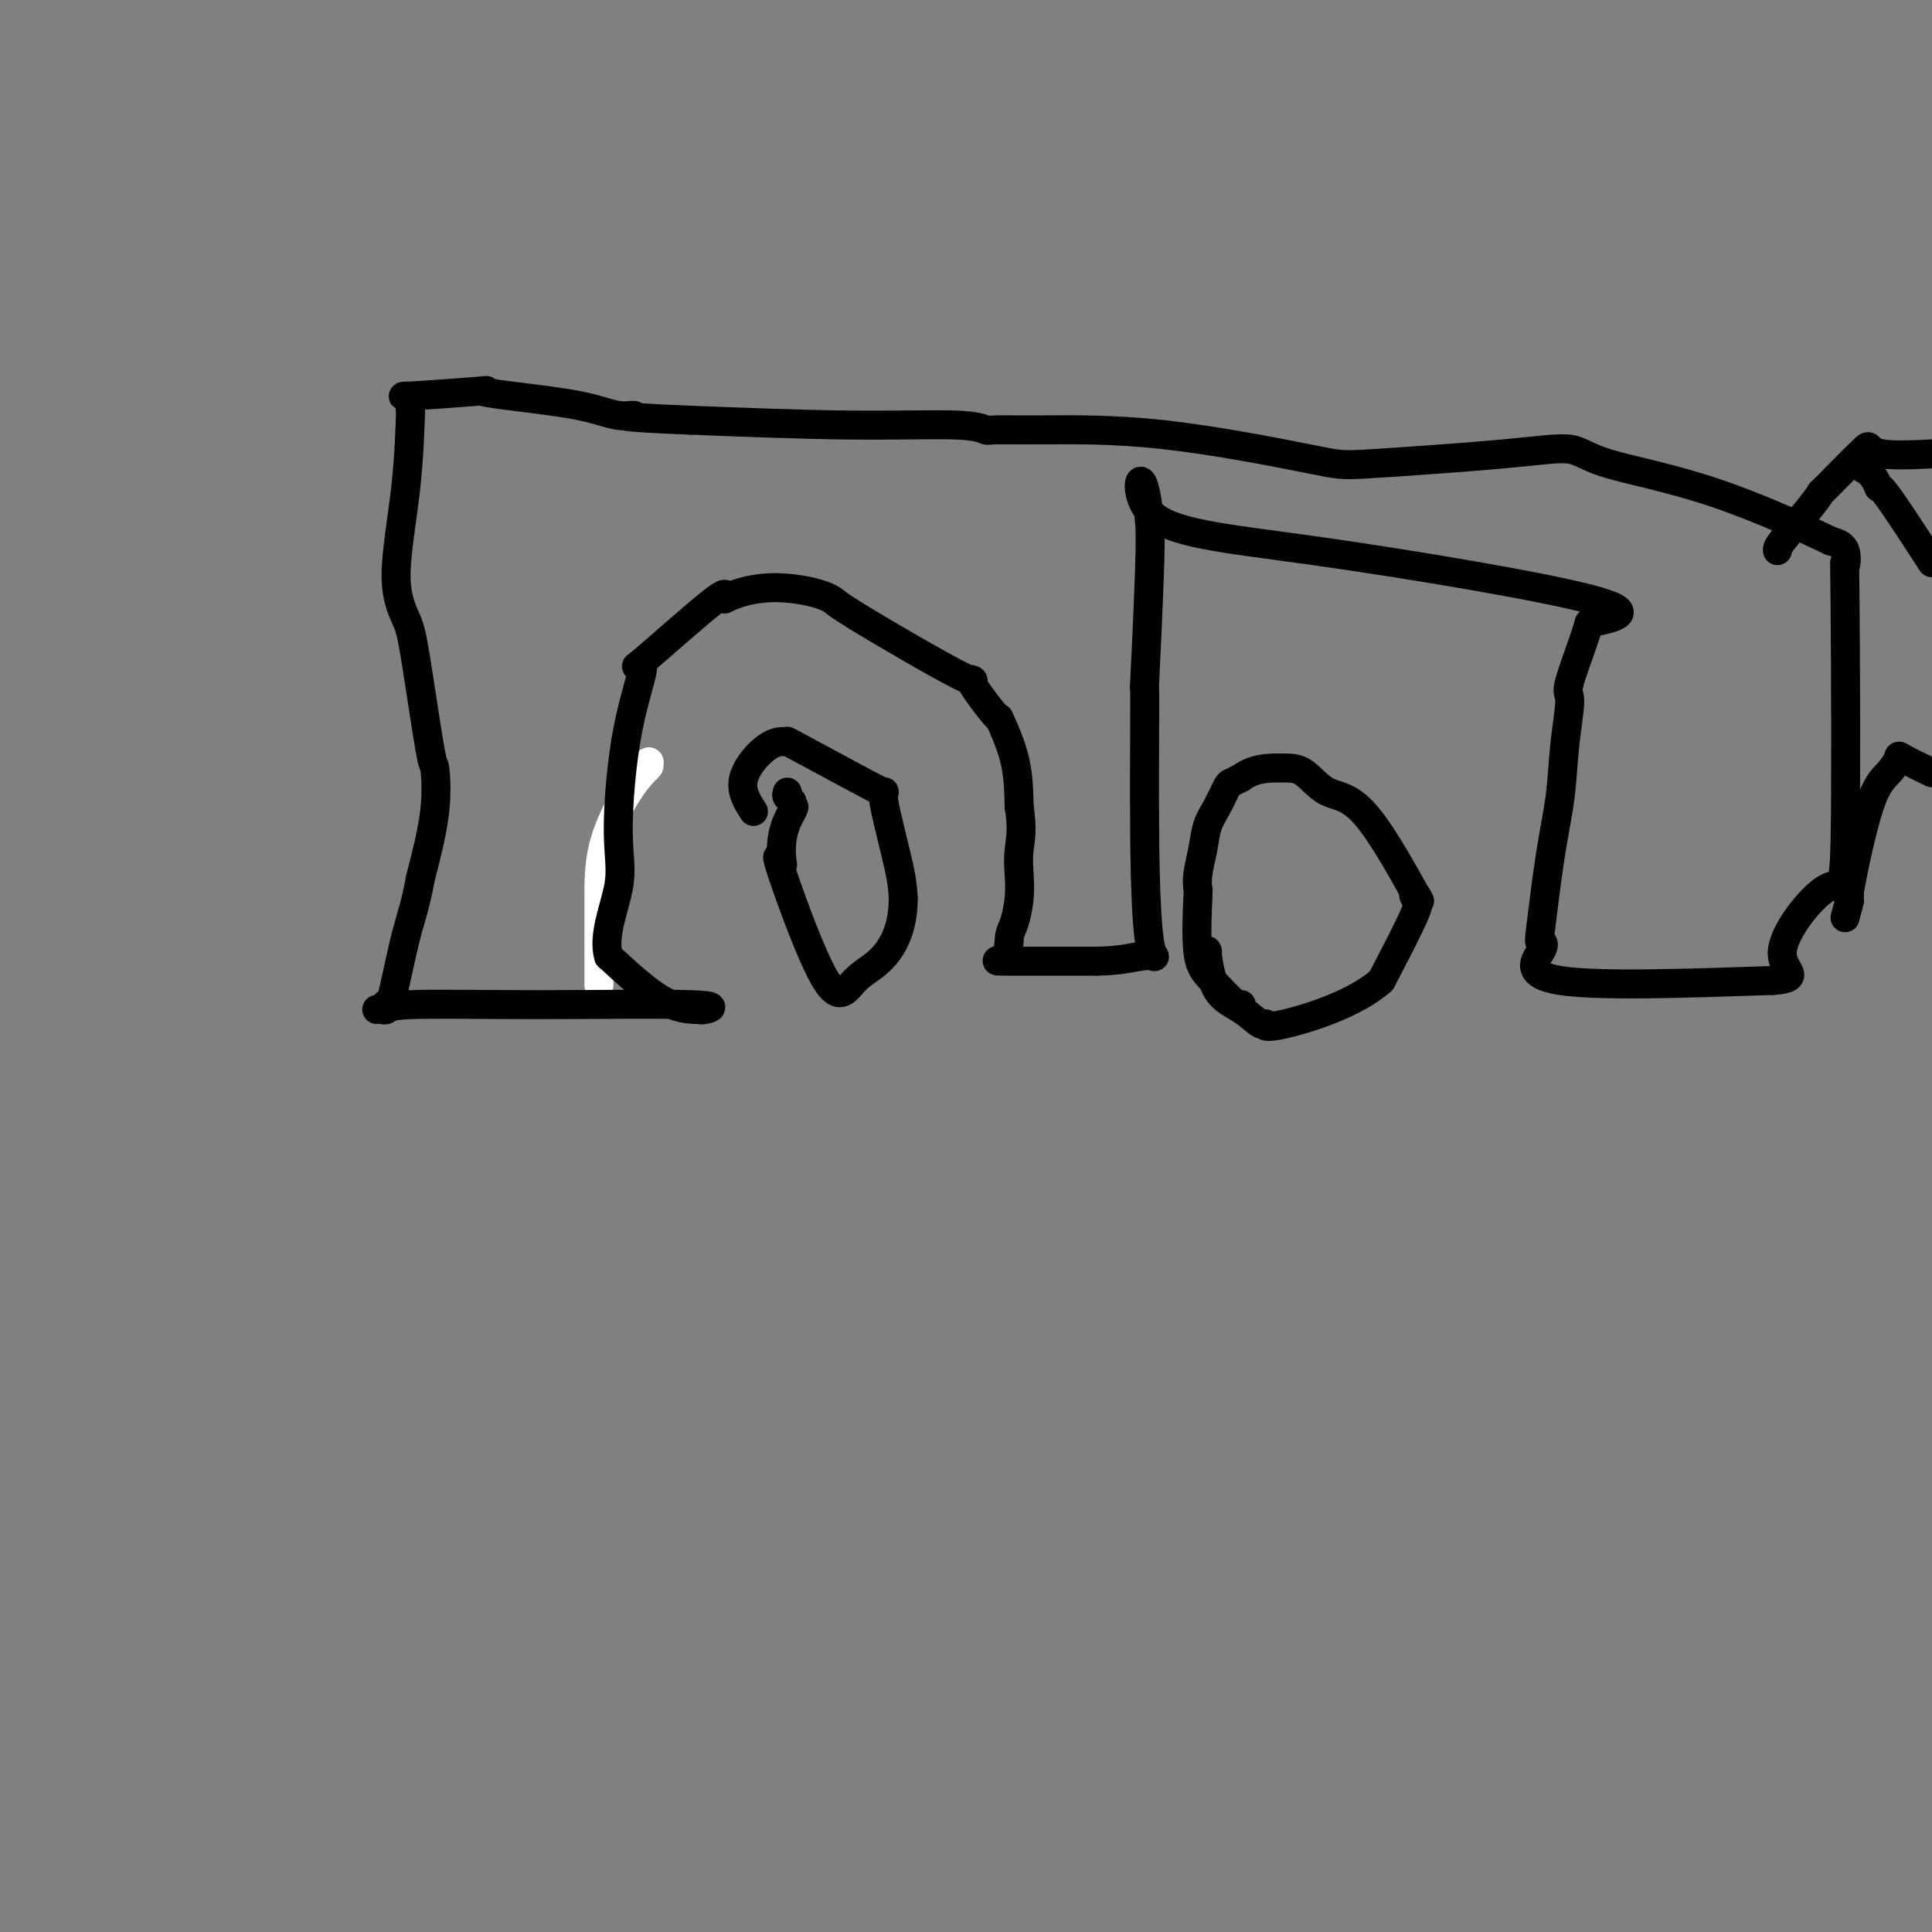 <svg viewBox='0 0 400 400' version='1.1' xmlns='http://www.w3.org/2000/svg' xmlns:xlink='http://www.w3.org/1999/xlink'><rect x="0" y="0" width="400" height="400" fill="#808080" stroke="none"/><g fill='none' stroke='#FFFFFF' stroke-width='6' stroke-linecap='round' stroke-linejoin='round'><path d='M124,204c-0.000,-0.362 -0.000,-0.724 0,-1c0.000,-0.276 0.001,-0.467 0,-2c-0.001,-1.533 -0.003,-4.408 0,-7c0.003,-2.592 0.012,-4.902 0,-8c-0.012,-3.098 -0.044,-6.985 1,-11c1.044,-4.015 3.166,-8.158 5,-11c1.834,-2.842 3.381,-4.383 4,-5c0.619,-0.617 0.309,-0.308 0,0'/><path d='M134,159c1.178,-2.489 -0.378,-0.711 -1,0c-0.622,0.711 -0.311,0.356 0,0'/></g>
<g fill='none' stroke='#000000' stroke-width='6' stroke-linecap='round' stroke-linejoin='round'><path d='M156,168c-1.379,-2.152 -2.757,-4.305 -2,-7c0.757,-2.695 3.651,-5.933 6,-7c2.349,-1.067 4.154,0.036 4,0c-0.154,-0.036 -2.265,-1.210 0,0c2.265,1.210 8.908,4.805 13,7c4.092,2.195 5.633,2.990 6,3c0.367,0.010 -0.440,-0.767 0,2c0.440,2.767 2.126,9.076 3,13c0.874,3.924 0.937,5.462 1,7'/><path d='M187,186c0.018,5.910 -1.937,9.686 -4,12c-2.063,2.314 -4.233,3.167 -6,5c-1.767,1.833 -3.129,4.647 -6,0c-2.871,-4.647 -7.249,-16.756 -9,-22c-1.751,-5.244 -0.876,-3.622 0,-2'/><path d='M162,179c-0.935,-6.156 1.227,-9.547 2,-11c0.773,-1.453 0.156,-0.967 0,-1c-0.156,-0.033 0.150,-0.586 0,-1c-0.150,-0.414 -0.757,-0.690 -1,-1c-0.243,-0.310 -0.121,-0.655 0,-1'/><path d='M257,209c-0.014,-0.549 -0.028,-1.097 0,-1c0.028,0.097 0.099,0.841 -1,0c-1.099,-0.841 -3.367,-3.266 -5,-5c-1.633,-1.734 -2.631,-2.777 -3,-6c-0.369,-3.223 -0.111,-8.627 0,-11c0.111,-2.373 0.074,-1.715 0,-2c-0.074,-0.285 -0.185,-1.512 0,-3c0.185,-1.488 0.665,-3.235 1,-5c0.335,-1.765 0.526,-3.548 1,-5c0.474,-1.452 1.230,-2.575 2,-4c0.770,-1.425 1.553,-3.153 2,-4c0.447,-0.847 0.556,-0.813 1,-1c0.444,-0.187 1.222,-0.593 2,-1'/><path d='M257,161c2.650,-1.999 5.773,-1.995 8,-2c2.227,-0.005 3.556,-0.017 5,1c1.444,1.017 3.002,3.065 5,4c1.998,0.935 4.435,0.759 8,5c3.565,4.241 8.256,12.899 10,16c1.744,3.101 0.540,0.646 0,0c-0.540,-0.646 -0.414,0.518 0,1c0.414,0.482 1.118,0.280 0,3c-1.118,2.720 -4.059,8.360 -7,14'/><path d='M286,203c-5.374,4.834 -15.309,7.918 -20,9c-4.691,1.082 -4.136,0.163 -4,0c0.136,-0.163 -0.146,0.429 -1,0c-0.854,-0.429 -2.280,-1.878 -4,-3c-1.720,-1.122 -3.732,-1.918 -5,-4c-1.268,-2.082 -1.791,-5.452 -2,-7c-0.209,-1.548 -0.105,-1.274 0,-1'/><path d='M78,209c0.318,-0.031 0.635,-0.062 1,0c0.365,0.062 0.777,0.217 1,0c0.223,-0.217 0.256,-0.804 5,-1c4.744,-0.196 14.200,0.000 26,0c11.800,-0.000 25.943,-0.197 32,0c6.057,0.197 4.029,0.788 3,1c-1.029,0.212 -1.059,0.047 -1,0c0.059,-0.047 0.208,0.026 -1,0c-1.208,-0.026 -3.774,-0.150 -7,-2c-3.226,-1.850 -7.113,-5.425 -11,-9'/><path d='M126,198c-1.233,-4.117 1.183,-9.911 2,-14c0.817,-4.089 0.034,-6.474 0,-12c-0.034,-5.526 0.682,-14.193 2,-21c1.318,-6.807 3.240,-11.752 3,-13c-0.240,-1.248 -2.642,1.203 0,-1c2.642,-2.203 10.326,-9.058 14,-12c3.674,-2.942 3.337,-1.971 3,-1'/><path d='M150,124c5.609,-2.728 11.133,-2.550 15,-2c3.867,0.550 6.078,1.470 7,2c0.922,0.530 0.556,0.668 6,4c5.444,3.332 16.699,9.857 21,12c4.301,2.143 1.650,-0.097 2,1c0.350,1.097 3.702,5.531 5,7c1.298,1.469 0.542,-0.028 1,1c0.458,1.028 2.131,4.579 3,8c0.869,3.421 0.935,6.710 1,10'/><path d='M211,167c0.777,4.736 0.218,7.077 0,9c-0.218,1.923 -0.097,3.429 0,5c0.097,1.571 0.170,3.205 0,5c-0.170,1.795 -0.581,3.749 -1,5c-0.419,1.251 -0.844,1.799 -1,3c-0.156,1.201 -0.042,3.054 -1,4c-0.958,0.946 -2.988,0.985 0,1c2.988,0.015 10.994,0.008 19,0'/><path d='M227,199c4.784,-0.065 7.244,-0.727 9,-1c1.756,-0.273 2.809,-0.156 3,0c0.191,0.156 -0.481,0.353 -1,-3c-0.519,-3.353 -0.885,-10.255 -1,-21c-0.115,-10.745 0.021,-25.334 0,-30c-0.021,-4.666 -0.198,0.590 0,-3c0.198,-3.590 0.771,-16.026 1,-23c0.229,-6.974 0.115,-8.487 0,-10'/><path d='M238,108c-1.306,-14.718 -4.072,-6.512 0,-2c4.072,4.512 14.981,5.330 34,8c19.019,2.670 46.148,7.191 57,10c10.852,2.809 5.426,3.904 0,5'/><path d='M329,129c-0.920,3.357 -3.219,9.248 -4,12c-0.781,2.752 -0.045,2.363 0,4c0.045,1.637 -0.602,5.300 -1,9c-0.398,3.700 -0.547,7.438 -1,11c-0.453,3.562 -1.211,6.949 -2,12c-0.789,5.051 -1.609,11.768 -2,15c-0.391,3.232 -0.352,2.980 0,3c0.352,0.020 1.018,0.313 0,2c-1.018,1.687 -3.719,4.768 4,6c7.719,1.232 25.860,0.616 44,0'/><path d='M367,203c6.778,-0.528 1.725,-1.847 2,-6c0.275,-4.153 5.880,-11.140 9,-13c3.120,-1.860 3.756,1.408 4,-10c0.244,-11.408 0.096,-37.491 0,-49c-0.096,-11.509 -0.141,-8.445 0,-8c0.141,0.445 0.469,-1.730 0,-3c-0.469,-1.270 -1.734,-1.635 -3,-2'/><path d='M379,112c-4.663,-2.261 -14.822,-6.914 -24,-10c-9.178,-3.086 -17.376,-4.605 -22,-6c-4.624,-1.395 -5.676,-2.665 -8,-3c-2.324,-0.335 -5.921,0.264 -14,1c-8.079,0.736 -20.641,1.608 -27,2c-6.359,0.392 -6.515,0.302 -13,-1c-6.485,-1.302 -19.300,-3.817 -30,-5c-10.700,-1.183 -19.284,-1.034 -25,-1c-5.716,0.034 -8.562,-0.046 -10,0c-1.438,0.046 -1.468,0.219 -2,0c-0.532,-0.219 -1.566,-0.828 -6,-1c-4.434,-0.172 -12.267,0.094 -22,0c-9.733,-0.094 -21.367,-0.547 -33,-1'/><path d='M143,87c-17.774,-0.715 -13.207,-1.004 -12,-1c1.207,0.004 -0.944,0.301 -3,0c-2.056,-0.301 -4.015,-1.201 -8,-2c-3.985,-0.799 -9.995,-1.497 -14,-2c-4.005,-0.503 -6.005,-0.812 -6,-1c0.005,-0.188 2.015,-0.255 -1,0c-3.015,0.255 -11.056,0.831 -14,1c-2.944,0.169 -0.793,-0.070 0,0c0.793,0.070 0.226,0.449 0,1c-0.226,0.551 -0.113,1.276 0,2'/><path d='M85,85c-0.078,3.129 -0.273,9.450 -1,16c-0.727,6.550 -1.985,13.328 -2,18c-0.015,4.672 1.214,7.236 2,9c0.786,1.764 1.131,2.727 2,8c0.869,5.273 2.264,14.857 3,19c0.736,4.143 0.814,2.846 1,4c0.186,1.154 0.482,4.758 0,9c-0.482,4.242 -1.741,9.121 -3,14'/><path d='M87,182c-0.978,5.504 -1.922,7.764 -3,12c-1.078,4.236 -2.290,10.448 -3,13c-0.710,2.552 -0.917,1.443 -1,1c-0.083,-0.443 -0.041,-0.222 0,0'/><path d='M368,114c-0.043,-0.297 -0.086,-0.594 1,-2c1.086,-1.406 3.301,-3.920 5,-6c1.699,-2.080 2.884,-3.726 3,-4c0.116,-0.274 -0.835,0.823 1,-1c1.835,-1.823 6.456,-6.568 8,-8c1.544,-1.432 0.013,0.448 4,1c3.987,0.552 13.494,-0.224 23,-1'/><path d='M399,115c0.849,1.310 1.698,2.620 0,0c-1.698,-2.620 -5.944,-9.169 -8,-12c-2.056,-2.831 -1.924,-1.942 -2,-2c-0.076,-0.058 -0.360,-1.063 -1,-2c-0.640,-0.938 -1.635,-1.808 -2,-2c-0.365,-0.192 -0.098,0.294 0,0c0.098,-0.294 0.028,-1.370 0,-2c-0.028,-0.630 -0.014,-0.815 0,-1'/><path d='M382,190c0.516,-1.929 1.032,-3.858 1,-4c-0.032,-0.142 -0.612,1.505 0,-2c0.612,-3.505 2.415,-12.160 4,-17c1.585,-4.840 2.951,-5.864 4,-7c1.049,-1.136 1.783,-2.383 2,-3c0.217,-0.617 -0.081,-0.605 1,0c1.081,0.605 3.540,1.802 6,3'/></g>
</svg>